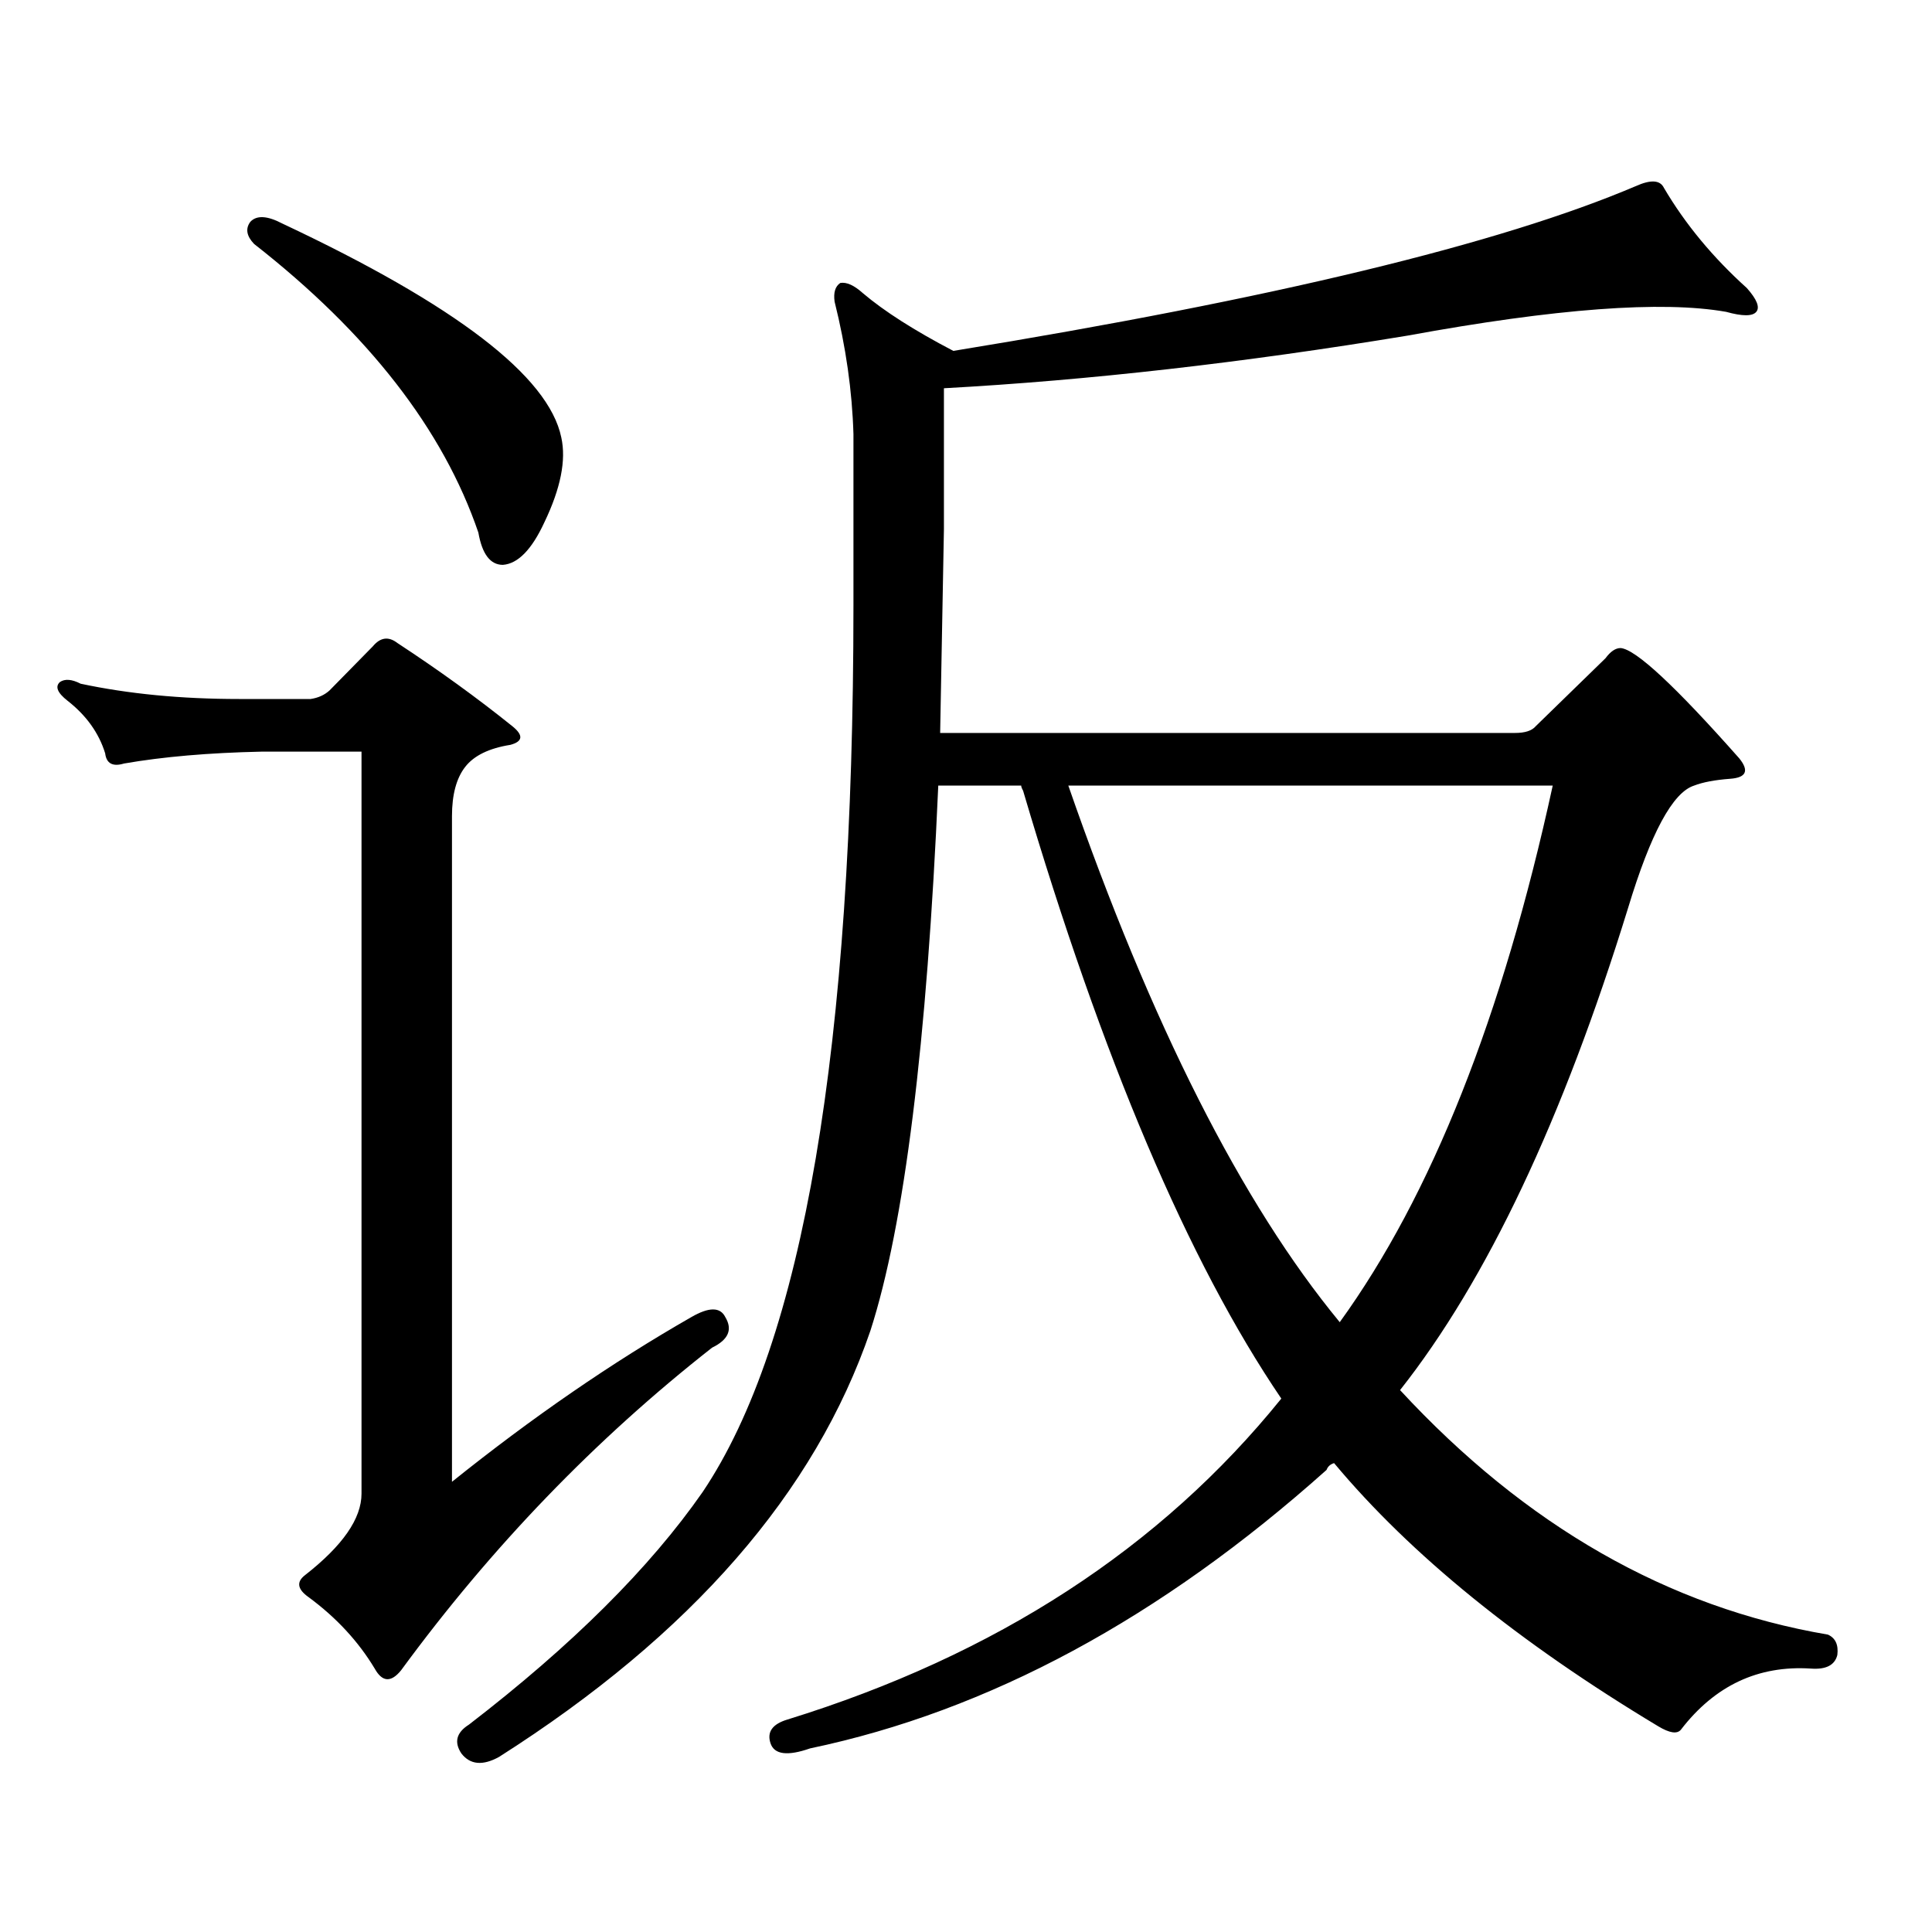 <?xml version="1.0" encoding="utf-8"?>
<!-- Generator: Adobe Illustrator 16.0.0, SVG Export Plug-In . SVG Version: 6.00 Build 0)  -->
<!DOCTYPE svg PUBLIC "-//W3C//DTD SVG 1.1//EN" "http://www.w3.org/Graphics/SVG/1.1/DTD/svg11.dtd">
<svg version="1.1" id="图层_1" xmlns="http://www.w3.org/2000/svg" xmlns:xlink="http://www.w3.org/1999/xlink" x="0px" y="0px"
	 width="1000px" height="1000px" viewBox="0 0 1000 1000" enable-background="new 0 0 1000 1000" xml:space="preserve">
<path d="M357.845,681.722c9.101-5.273,14.954-5.273,17.561,0c3.902,6.455,1.616,11.728-6.829,15.82
	c-60.486,47.461-114.144,103.12-160.972,166.992c-5.213,6.441-9.756,6.152-13.658-0.879c-8.46-14.063-19.847-26.367-34.146-36.914
	c-5.854-4.106-6.509-7.91-1.951-11.426c19.512-15.244,29.268-29.306,29.268-42.188V389.047h-51.706
	c-27.316,0.591-51.065,2.637-71.218,6.152c-5.854,1.758-9.115,0-9.756-5.273c-3.262-10.547-9.756-19.624-19.512-27.246
	c-5.213-4.092-6.509-7.32-3.902-9.668c2.592-1.758,6.174-1.456,10.731,0.879c24.71,5.273,52.026,7.91,81.949,7.91h37.072
	c3.902-0.577,7.149-2.046,9.756-4.395l22.438-22.852c3.902-4.683,8.125-5.273,12.683-1.758
	c21.463,14.063,41.295,28.427,59.511,43.066c5.854,4.697,5.519,7.91-0.976,9.668c-11.066,1.758-18.871,5.576-23.414,11.426
	c-4.558,5.864-6.829,14.365-6.829,25.488v344.531C275.561,733.578,316.87,705.165,357.845,681.722z M129.558,114.828
	c3.247-3.516,8.78-3.213,16.585,0.879c89.754,42.188,137.878,79.102,144.387,110.742c2.592,11.728-0.335,26.367-8.78,43.945
	c-6.509,14.063-13.658,21.396-21.463,21.973c-6.509,0-10.731-5.562-12.683-16.699c-18.216-53.311-56.919-103.12-116.095-149.414
	C127.606,122.161,126.951,118.344,129.558,114.828z M529.548,409.261c-0.655-1.167-0.976-2.046-0.976-2.637h-42.926
	c-5.854,133.594-17.561,227.637-35.121,282.129c-28.627,83.784-92.681,157.324-192.19,220.606
	c-8.46,4.683-14.969,4.092-19.512-1.758c-3.902-5.864-2.606-10.849,3.902-14.942c53.322-41.02,93.656-81.162,120.973-120.41
	c52.026-77.344,78.047-230.273,78.047-458.789v-88.77c-0.655-22.261-3.902-45.113-9.756-68.555c-0.655-4.683,0.32-7.91,2.927-9.668
	c3.247-0.577,7.149,1.181,11.707,5.273c11.052,9.38,26.661,19.336,46.828,29.883c165.194-26.944,282.92-55.371,353.162-85.254
	c7.805-3.516,12.683-3.213,14.634,0.879c11.052,18.759,25.365,36.035,42.926,51.855c5.198,5.864,6.829,9.97,4.878,12.305
	c-1.951,2.348-7.164,2.348-15.609,0c-33.17-5.85-88.138-1.758-164.874,12.305c-85.211,14.063-165.209,23.154-239.994,27.246v72.949
	c-0.655,36.337-1.311,71.494-1.951,105.469h297.554c5.198,0,8.78-1.167,10.731-3.516l36.097-35.156
	c2.592-3.516,5.198-5.273,7.805-5.273c7.805,0.591,28.292,19.638,61.462,57.129c5.198,6.455,3.567,9.97-4.878,10.547
	c-7.805,0.591-13.993,1.758-18.536,3.516c-11.066,3.516-22.438,24.609-34.146,63.281
	c-33.825,109.575-73.169,192.783-118.046,249.609c65.029,70.313,138.854,112.5,221.458,126.563
	c3.902,1.758,5.519,5.273,4.878,10.547c-1.311,5.273-5.854,7.608-13.658,7.031c-27.316-1.758-49.755,8.789-67.315,31.641
	c-1.951,2.334-5.854,1.758-11.707-1.758c-72.193-43.369-128.137-88.77-167.801-136.23c-1.951,0.591-3.262,1.758-3.902,3.516
	c-85.852,76.753-174.965,124.805-267.311,144.141c-11.707,4.092-18.536,3.213-20.487-2.637c-1.951-5.864,0.976-9.97,8.78-12.305
	c107.955-33.398,193.166-88.77,255.604-166.113C615.064,653.021,570.522,548.129,529.548,409.261z M552.962,406.625
	c42.926,123.637,89.754,216.211,140.484,277.734c47.469-65.616,84.221-158.203,110.241-277.734H552.962z"/>
</svg>
